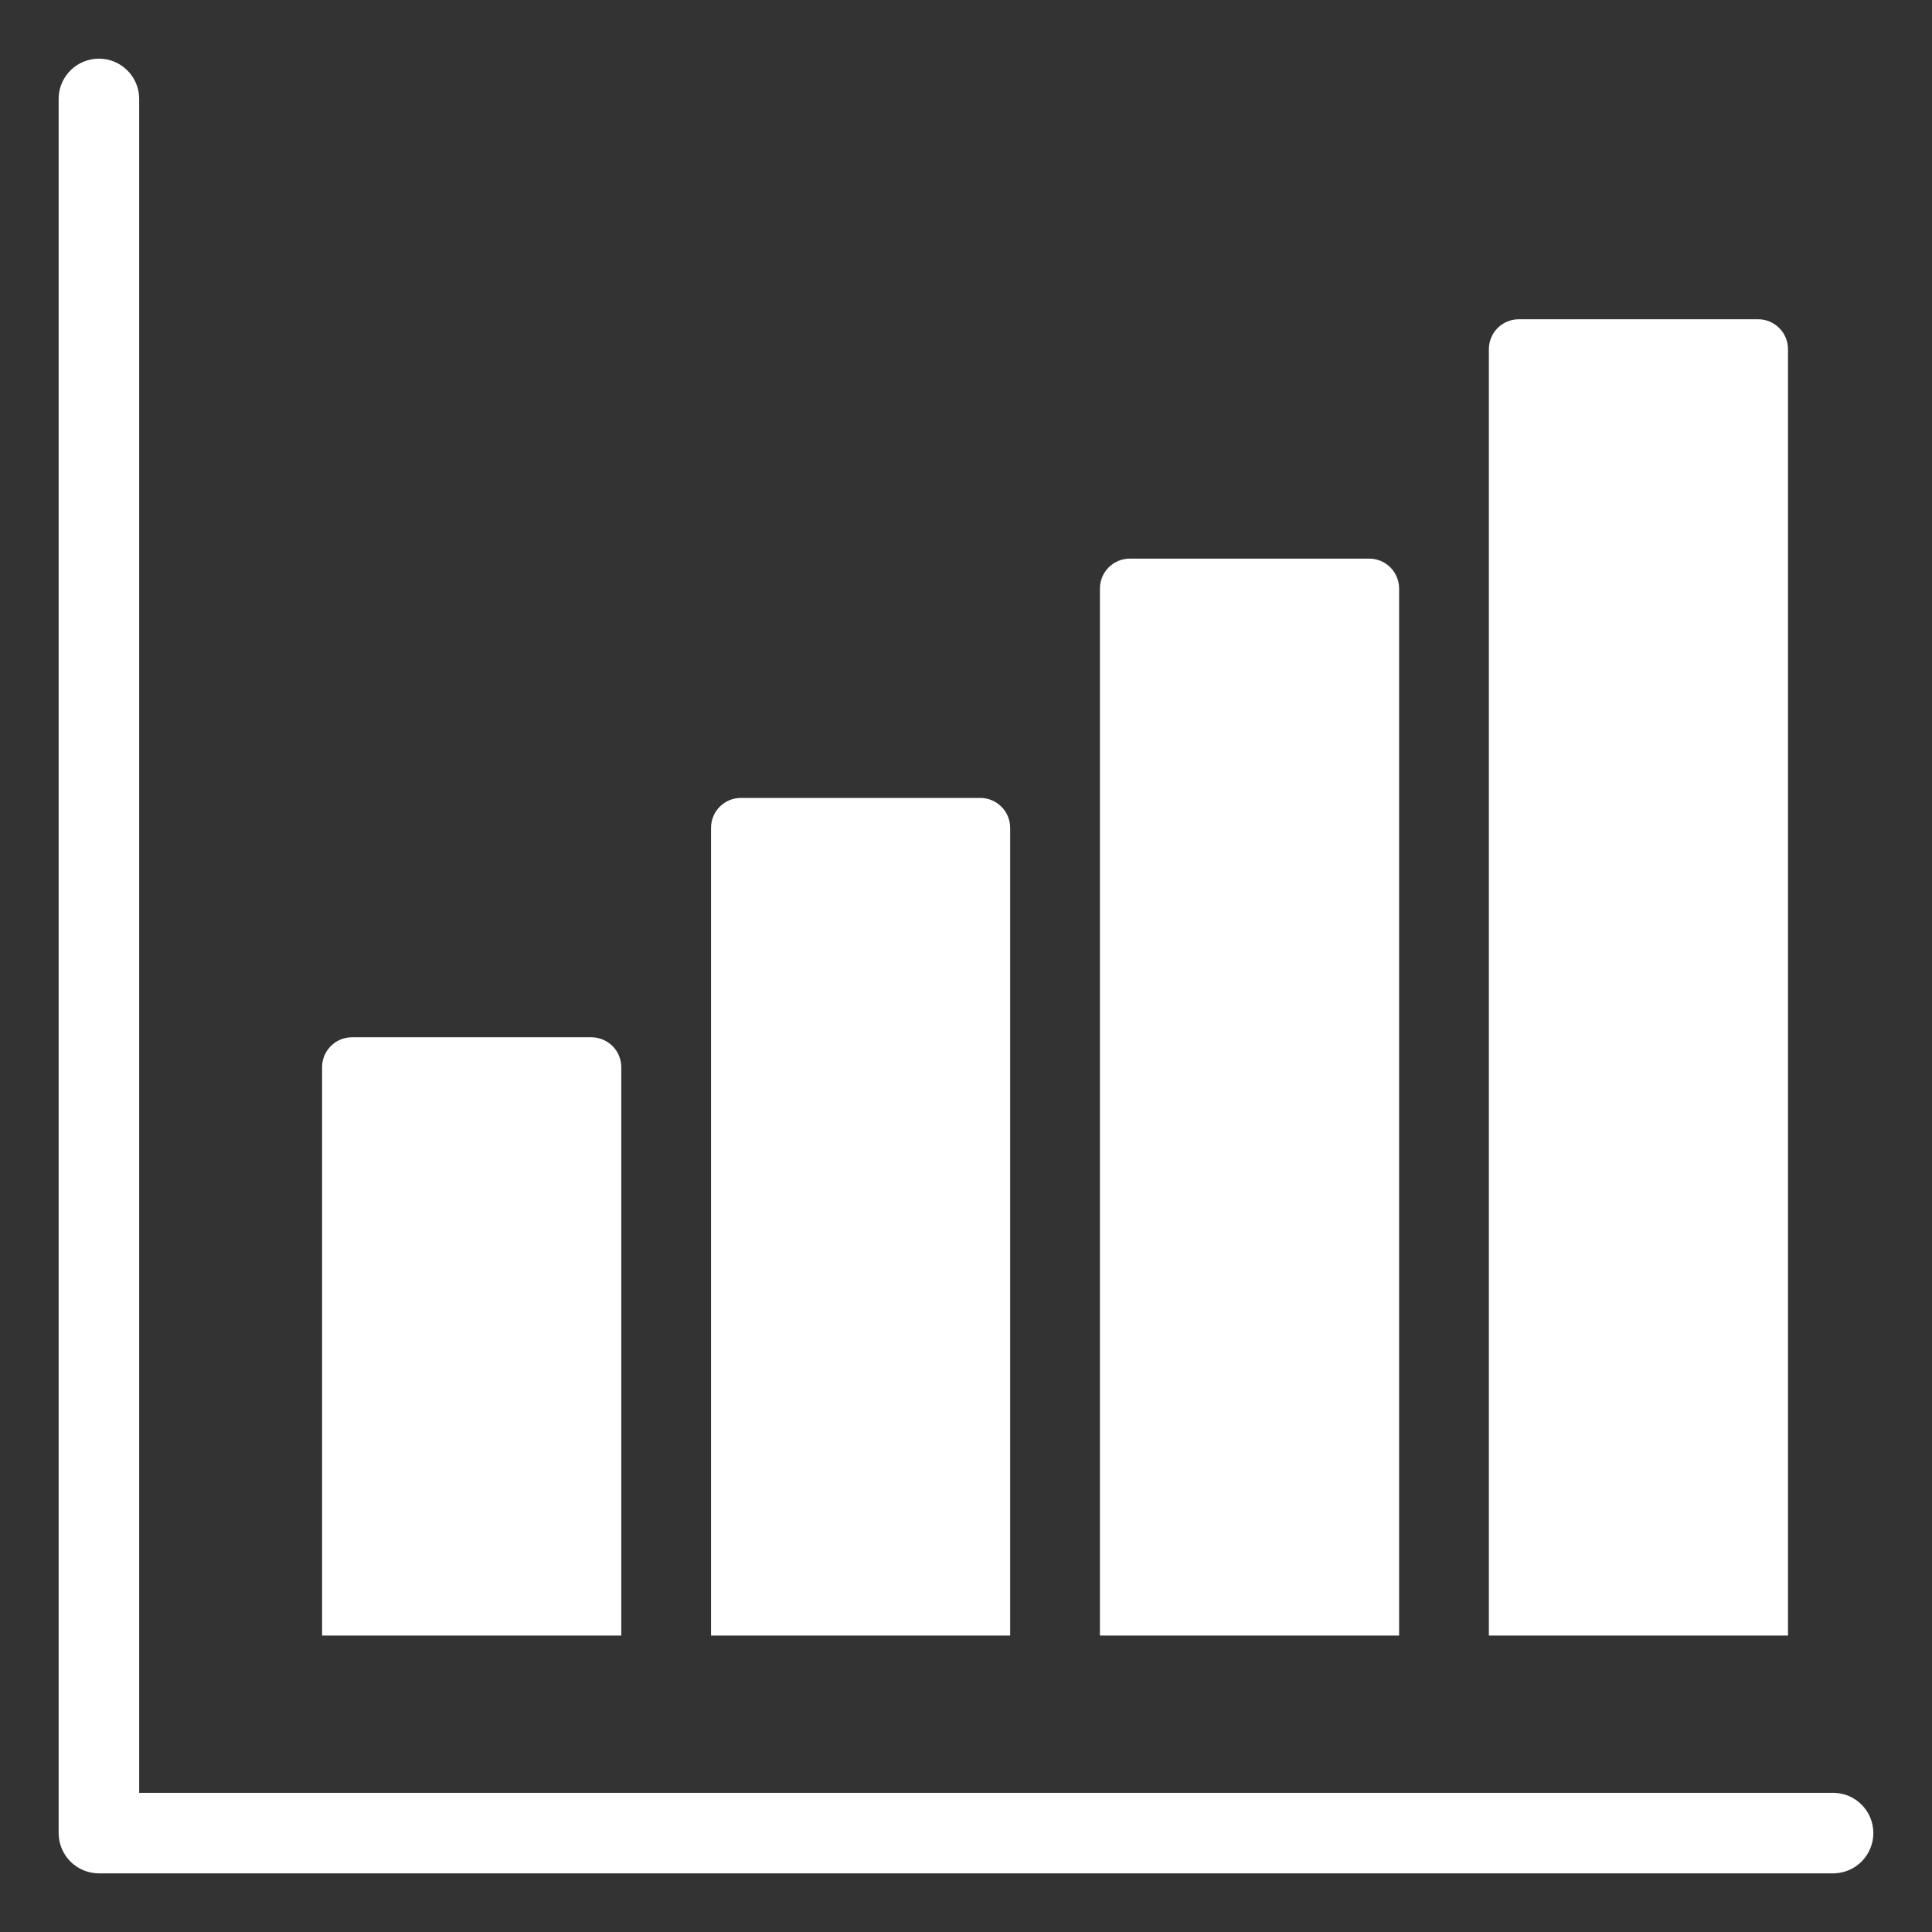 <svg width="28" height="28" viewBox="0 0 28 28" fill="none" xmlns="http://www.w3.org/2000/svg">
<rect x="0" y="0" width="28" height="28" fill="#333333" stroke="none"/>
<path d="M1.867 26.133H26.581C26.815 26.141 27 26.333 27 26.566C27 26.8 26.815 26.992 26.581 27H1.434C1.319 27 1.208 26.954 1.127 26.873C1.046 26.792 1 26.681 1 26.566V1.419C1.008 1.185 1.2 1 1.434 1C1.667 1 1.859 1.185 1.867 1.419V26.133Z" fill="white" stroke="white" stroke-width="0.3"/>
<path d="M15.941 23.704V8.529C15.941 8.29 16.135 8.096 16.375 8.096H19.843C19.958 8.096 20.069 8.141 20.15 8.223C20.231 8.304 20.277 8.414 20.277 8.529V23.704H15.941ZM14.64 23.704V11.998C14.64 11.883 14.595 11.773 14.513 11.691C14.432 11.61 14.322 11.564 14.207 11.564H10.738C10.499 11.564 10.305 11.758 10.305 11.998V23.704H14.64ZM25.913 23.704V5.061C25.913 4.946 25.868 4.835 25.786 4.754C25.705 4.673 25.595 4.627 25.48 4.627H22.011C21.772 4.627 21.578 4.821 21.578 5.061V23.704H25.913ZM9.004 23.704V15.466C9.004 15.352 8.958 15.241 8.877 15.16C8.795 15.079 8.685 15.033 8.57 15.033H5.102C4.862 15.033 4.668 15.227 4.668 15.466V23.704H9.004Z" fill="white"/>
</svg>

